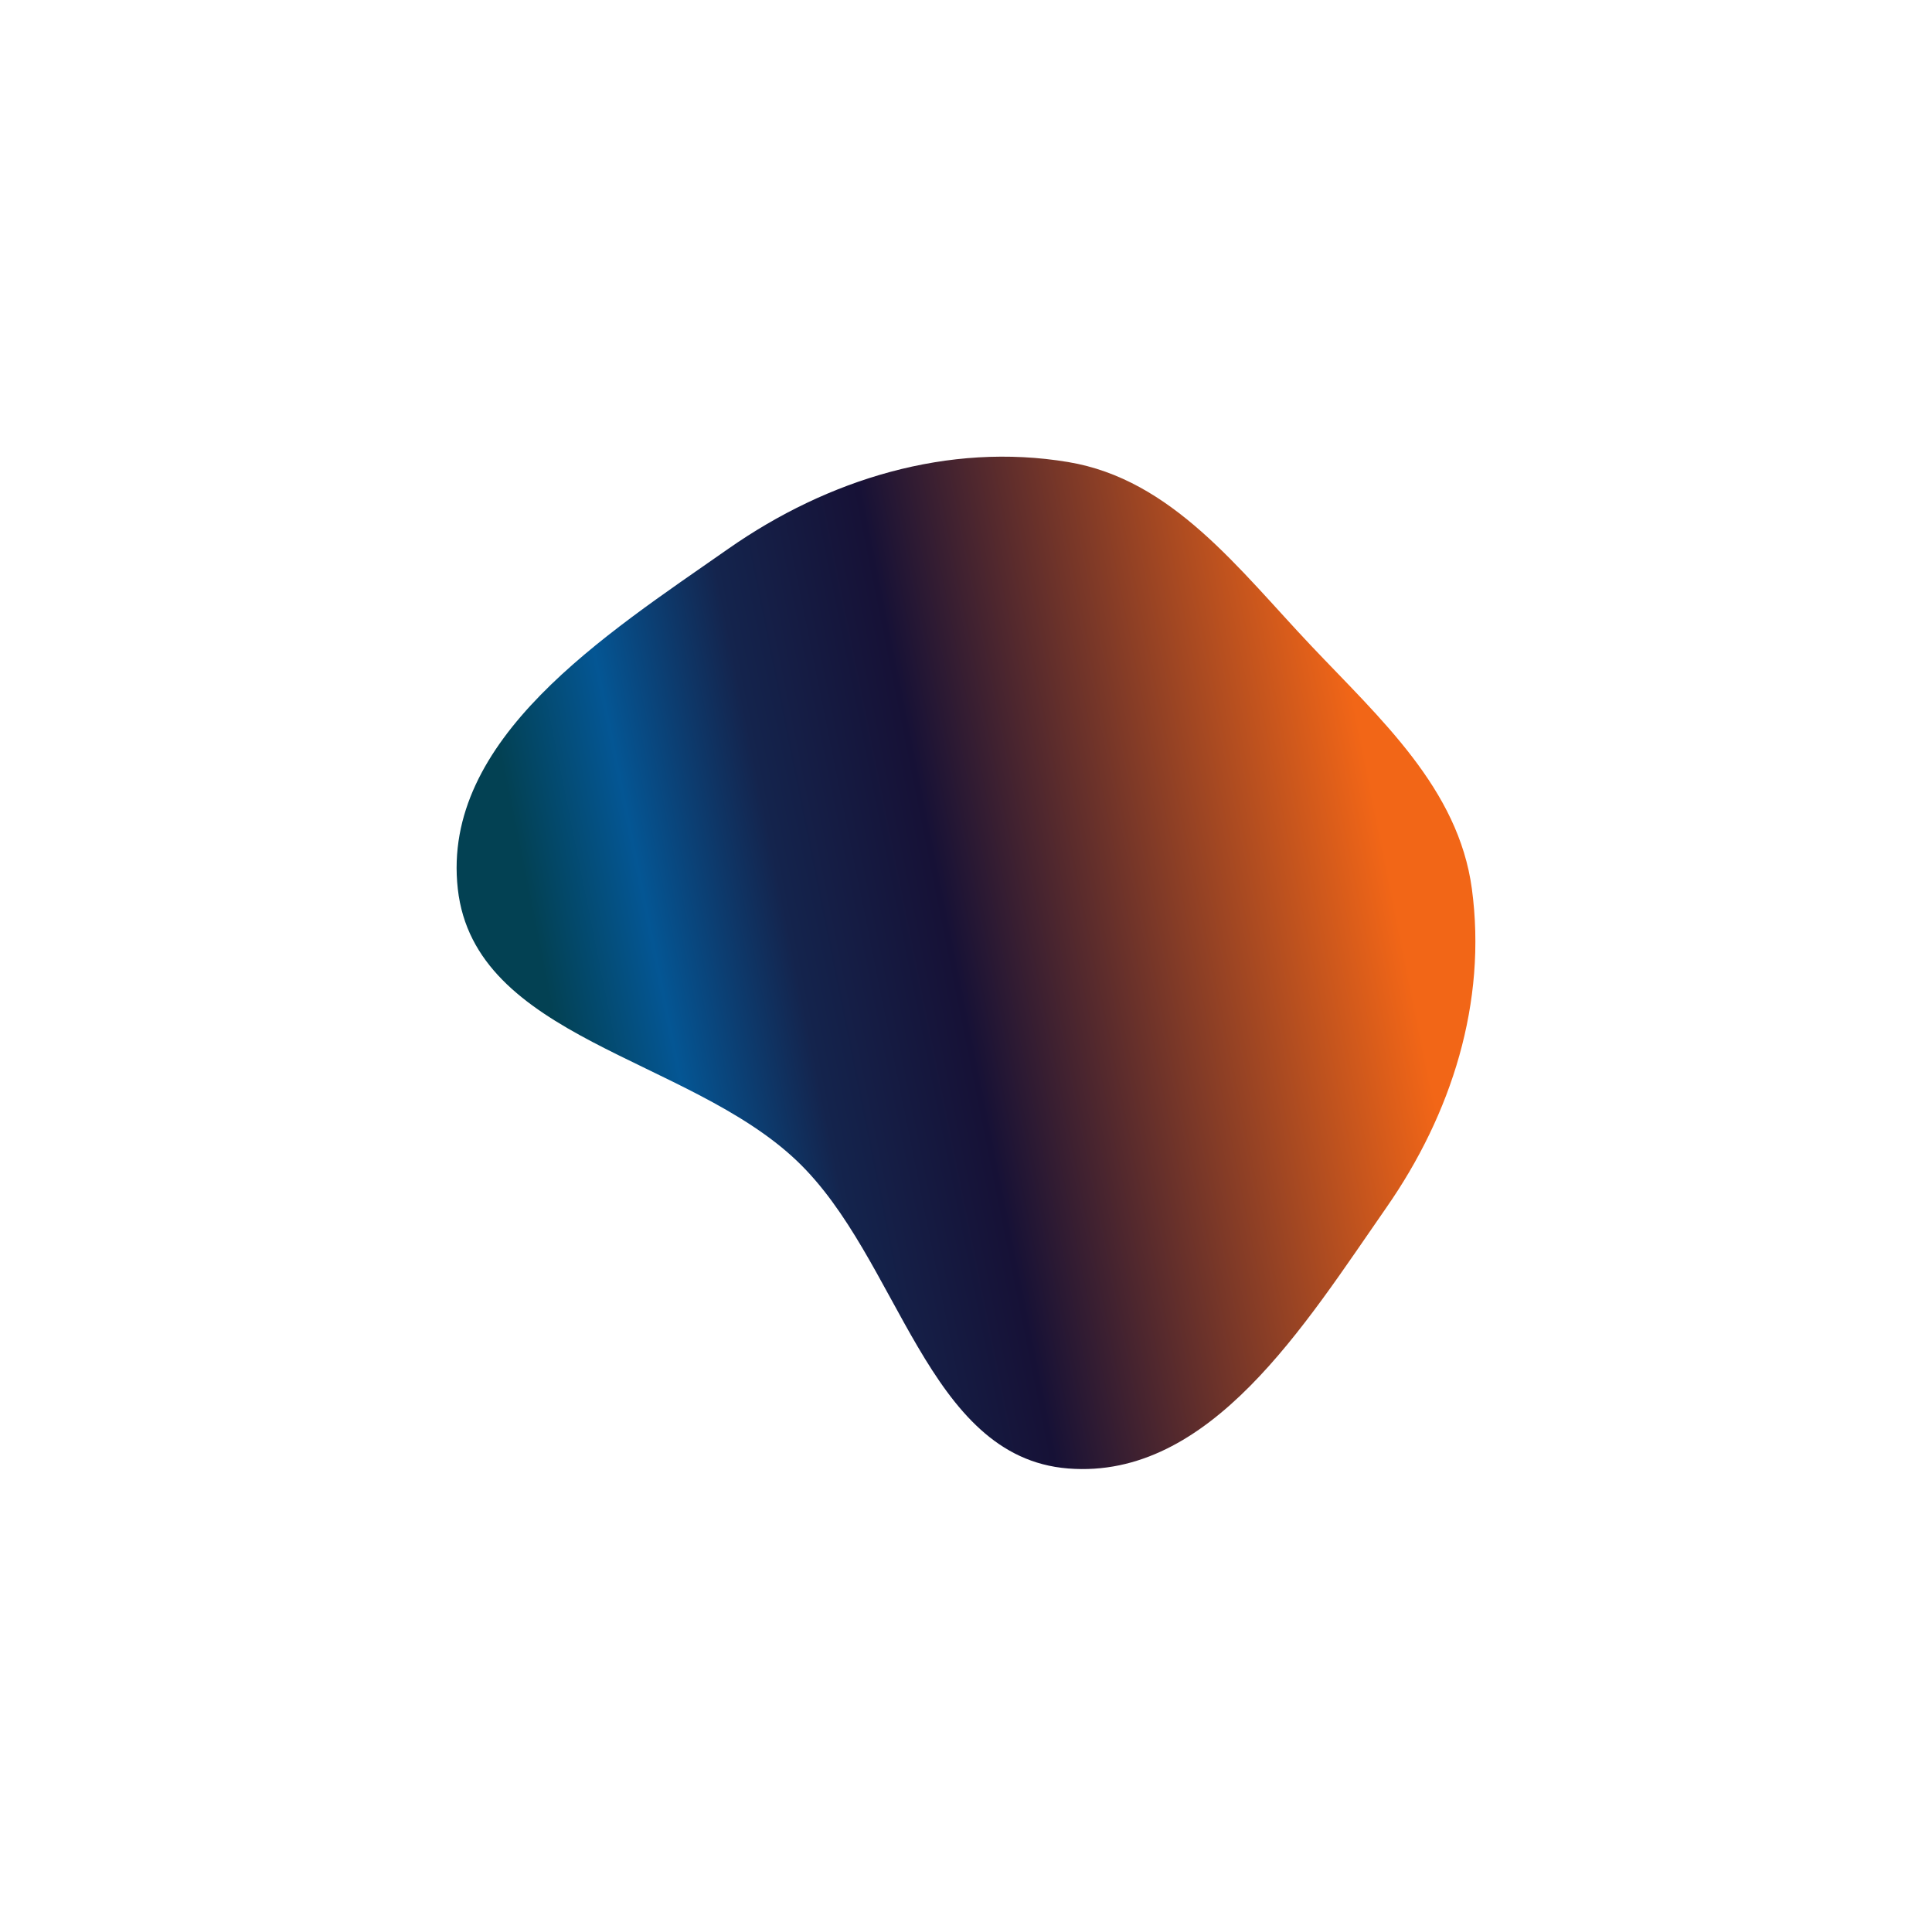 <?xml version="1.0" encoding="UTF-8"?> <svg xmlns="http://www.w3.org/2000/svg" width="897" height="894" viewBox="0 0 897 894" fill="none"> <g filter="url(#filter0_f_183_305)"> <path fill-rule="evenodd" clip-rule="evenodd" d="M495.906 214.495C544.212 222.529 575.022 264.135 608.696 299.729C640.931 333.801 677.138 366.139 683.375 412.651C690.431 465.264 674.014 517.06 643.68 560.599C605.818 614.943 561.878 686.976 495.906 681.729C430.131 676.498 417.755 584.283 369.882 538.822C319.201 490.695 220.305 482.154 212.549 412.651C204.79 343.128 280.896 294.8 338.18 254.741C384.419 222.405 440.265 205.242 495.906 214.495Z" fill="url(#paint0_linear_183_305)"></path> </g> <defs> <filter id="filter0_f_183_305" x="0" y="0" width="897" height="894" filterUnits="userSpaceOnUse" color-interpolation-filters="sRGB"> <feFlood flood-opacity="0" result="BackgroundImageFix"></feFlood> <feBlend mode="normal" in="SourceGraphic" in2="BackgroundImageFix" result="shape"></feBlend> <feGaussianBlur stdDeviation="106" result="effect1_foregroundBlur_183_305"></feGaussianBlur> </filter> <linearGradient id="paint0_linear_183_305" x1="233.356" y1="512.283" x2="649.637" y2="428.414" gradientUnits="userSpaceOnUse"> <stop offset="0.072" stop-color="#034153"></stop> <stop offset="0.196" stop-color="#045694"></stop> <stop offset="0.344" stop-color="#14244D"></stop> <stop offset="0.514" stop-color="#161136"></stop> <stop offset="1" stop-color="#F26617"></stop> </linearGradient> </defs> </svg> 